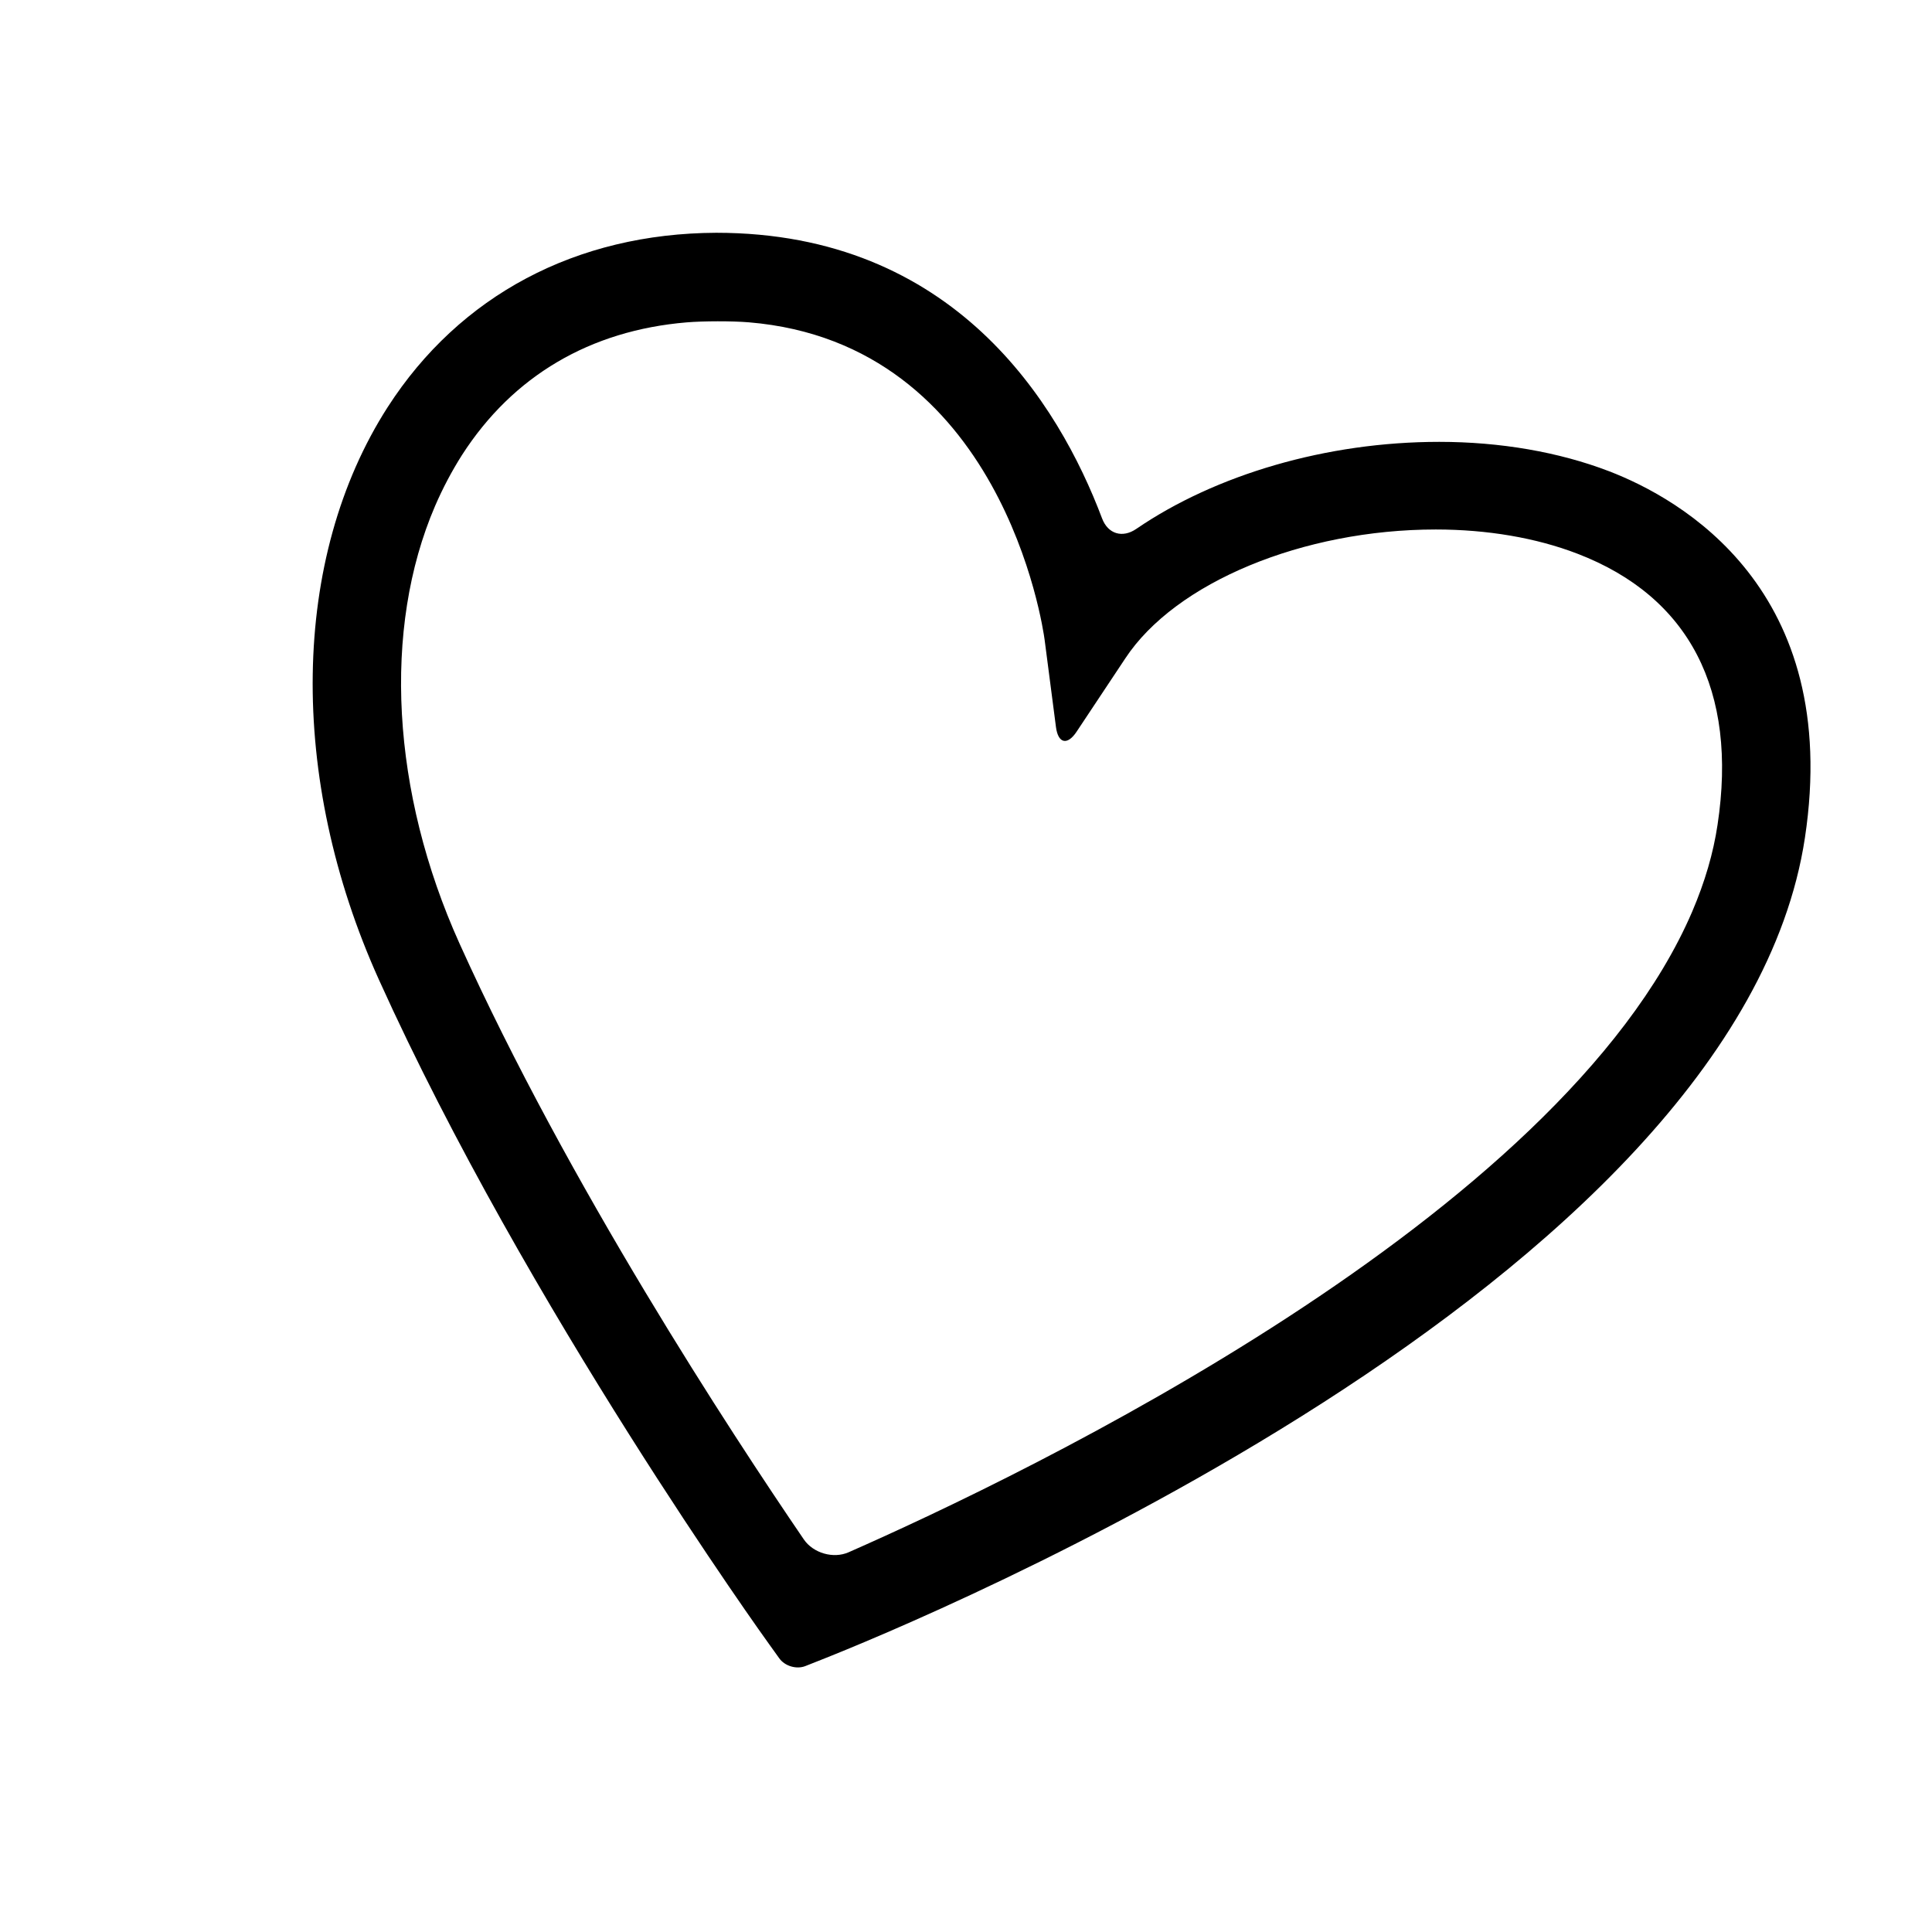 <?xml version="1.0" encoding="utf-8"?>
<!-- Generator: Adobe Illustrator 17.0.0, SVG Export Plug-In . SVG Version: 6.00 Build 0)  -->
<!DOCTYPE svg PUBLIC "-//W3C//DTD SVG 1.1//EN" "http://www.w3.org/Graphics/SVG/1.1/DTD/svg11.dtd">
<svg version="1.1" id="Capa_1" xmlns="http://www.w3.org/2000/svg" xmlns:xlink="http://www.w3.org/1999/xlink" x="0px" y="0px"
	 width="64px" height="64px" viewBox="0 0 64 64" enable-background="new 0 0 64 64" xml:space="preserve">
<g>
	<path d="M53.296,15.608c-1.656-0.635-3.599-0.971-5.619-0.971c-3.74,0-7.409,1.087-10.037,2.884
		c-0.455,0.312-0.937,0.17-1.132-0.347c-1.44-3.816-4.905-9.463-12.783-9.463c-4.633,0.02-8.499,2.071-10.884,5.778
		c-3.205,4.994-3.315,12.262-0.288,18.967c4.906,10.863,12.86,21.922,12.93,22.016c0,0,0.149,0.208,0.333,0.464
		c0.183,0.256,0.569,0.37,0.862,0.255l0.53-0.21c3.099-1.225,30.338-12.4,32.582-27.226C61.037,19.516,55.664,16.516,53.296,15.608z
		 M56.896,27.322c-0.141,0.943-0.417,1.887-0.842,2.882c-4.364,10.141-22.089,18.64-27.943,21.217
		c-0.505,0.223-1.173,0.029-1.484-0.427c-2.417-3.541-7.803-11.758-11.406-19.741c-2.257-5.004-2.559-10.423-0.808-14.493
		c0.255-0.59,0.556-1.16,0.894-1.691c1.684-2.617,4.242-4.122,7.439-4.39c0.55-0.046,1.509-0.048,2.059-0.002
		c8.386,0.696,9.744,10.102,9.799,10.514l0.376,2.892c0.071,0.547,0.376,0.618,0.682,0.158l1.615-2.431
		c1.657-2.515,5.887-4.27,10.286-4.27c1.703,0,3.323,0.276,4.688,0.801C55.963,19.766,57.57,22.87,56.896,27.322z"/>
</g>
</svg>
